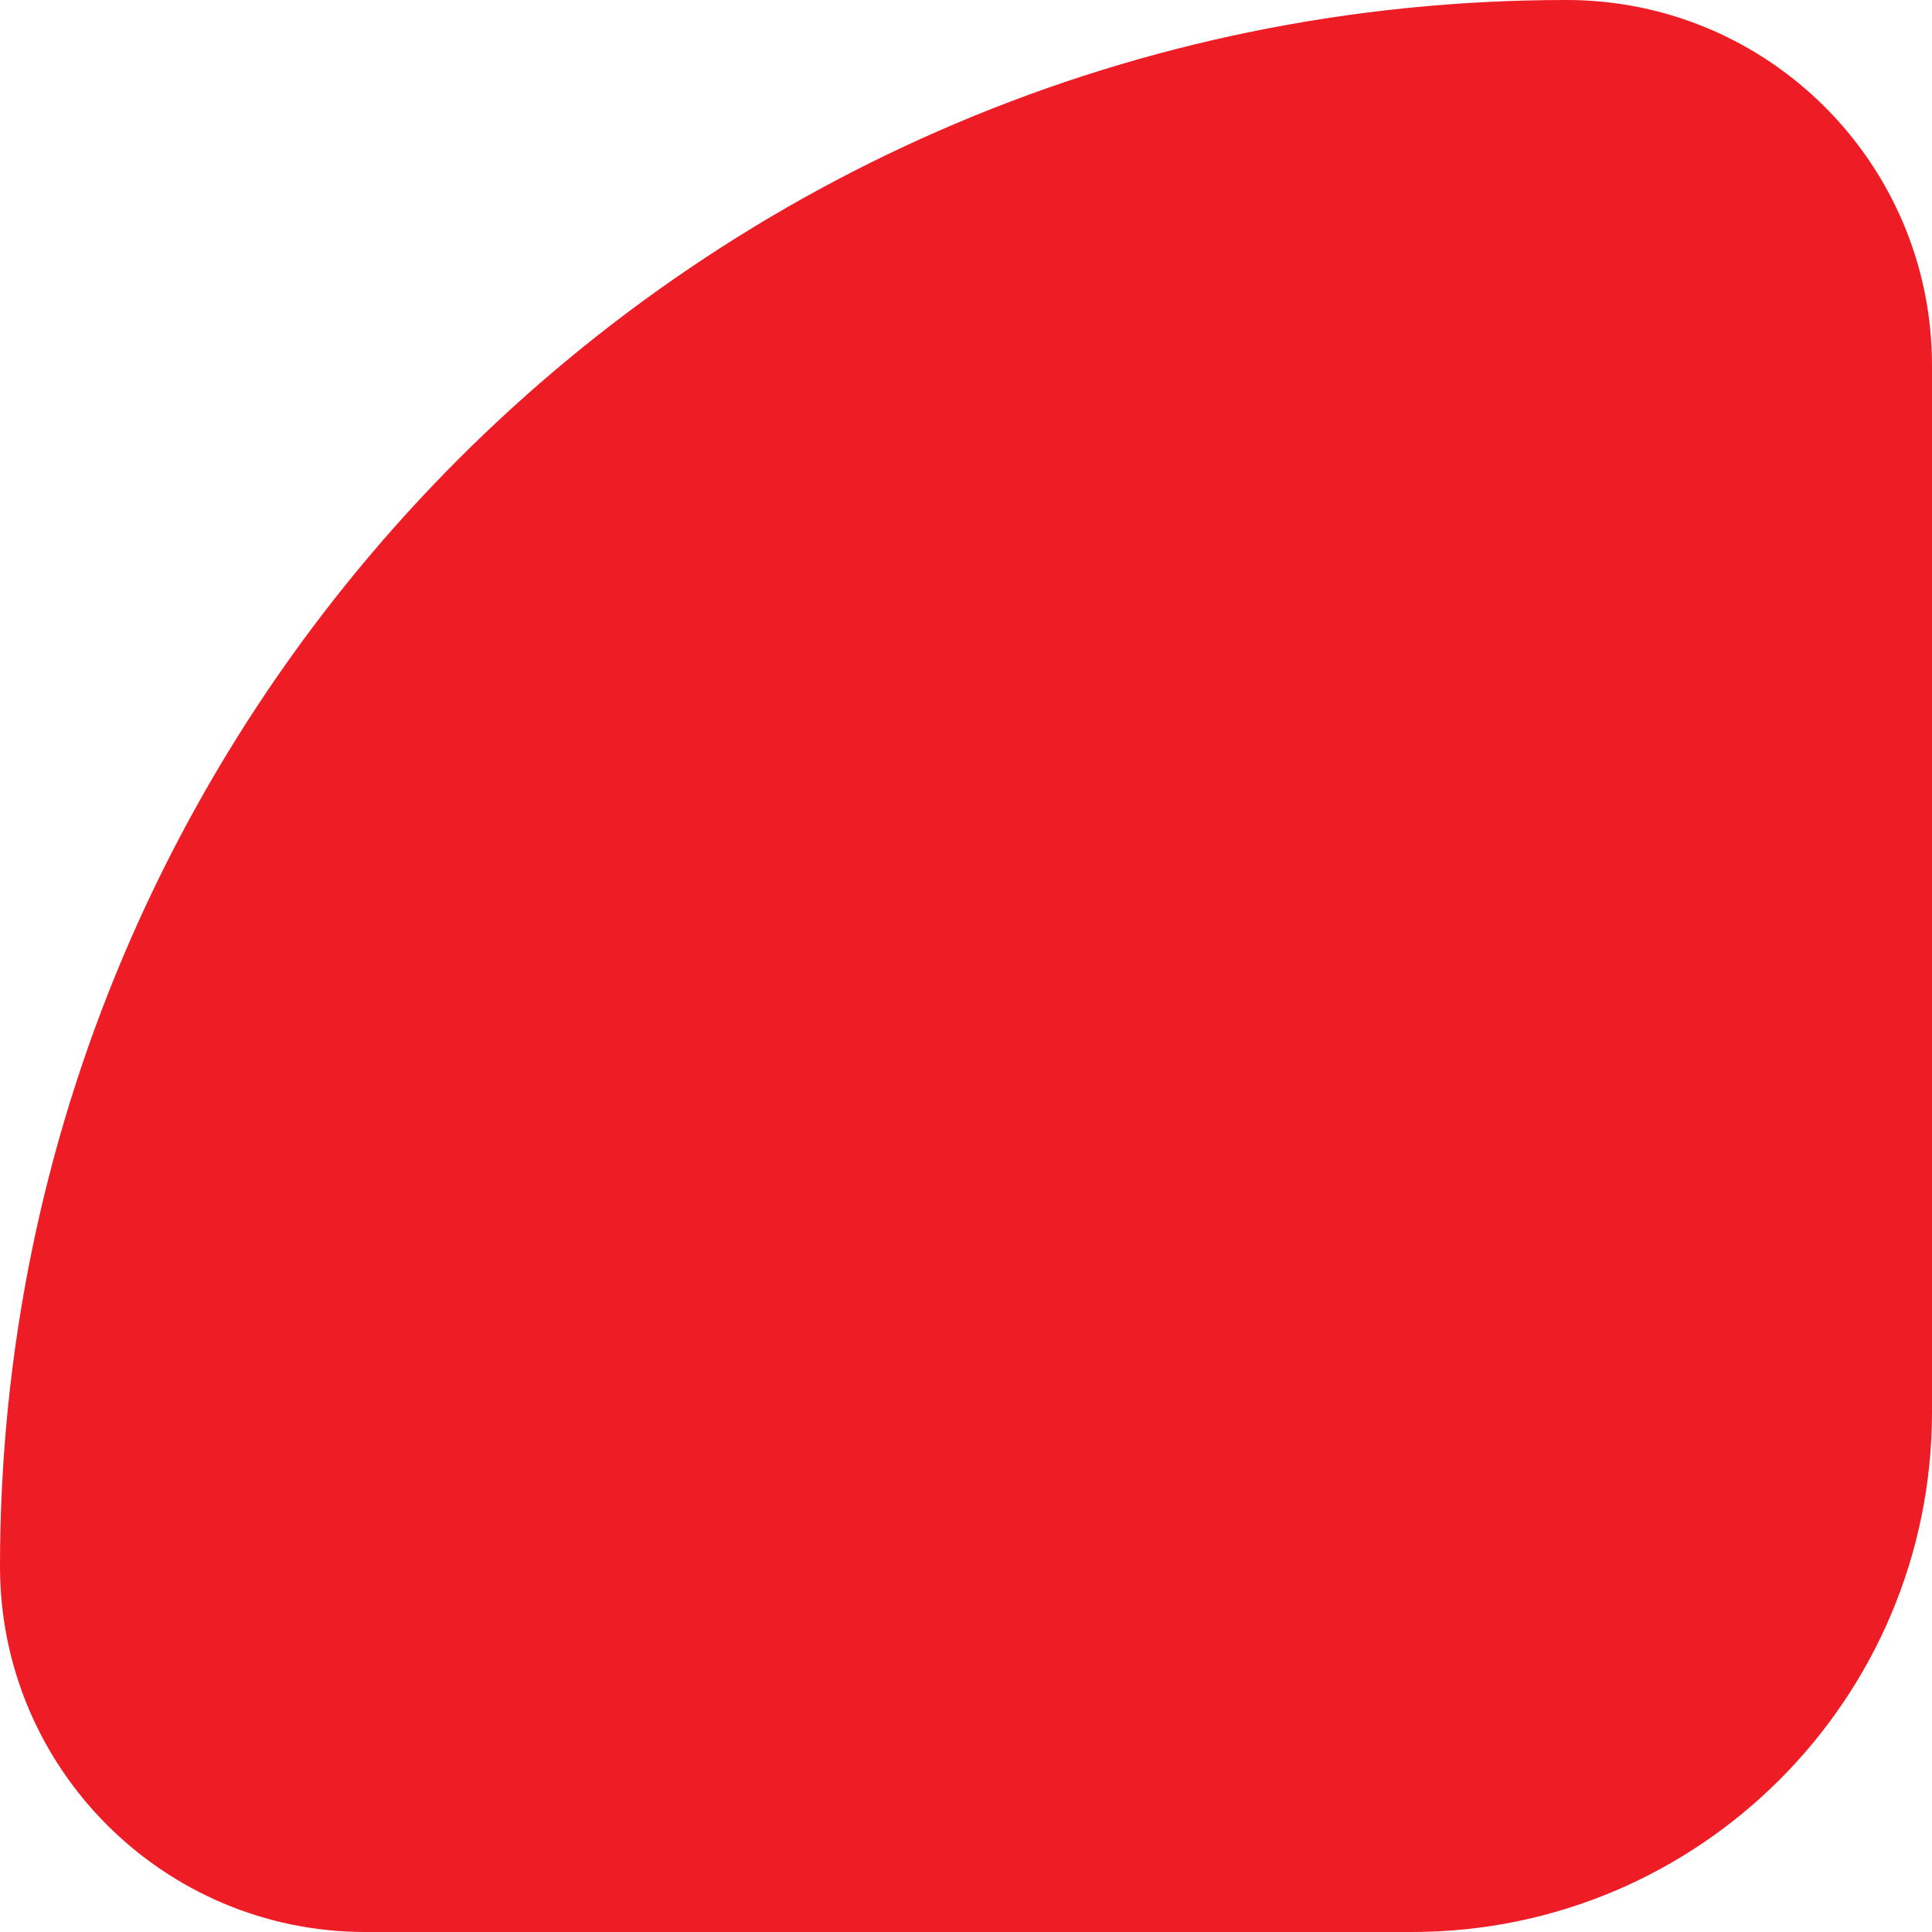 <?xml version="1.0" encoding="UTF-8"?>
<svg xmlns="http://www.w3.org/2000/svg" width="26" height="26" viewBox="0 0 26 26" fill="none">
  <path d="M0 21.081C0 9.438 9.438 0 21.081 0C23.798 0 26 2.202 26 4.919V19C26 22.866 22.866 26 19 26H4.919C2.202 26 0 23.798 0 21.081Z" fill="#EE1C25"></path>
</svg>
